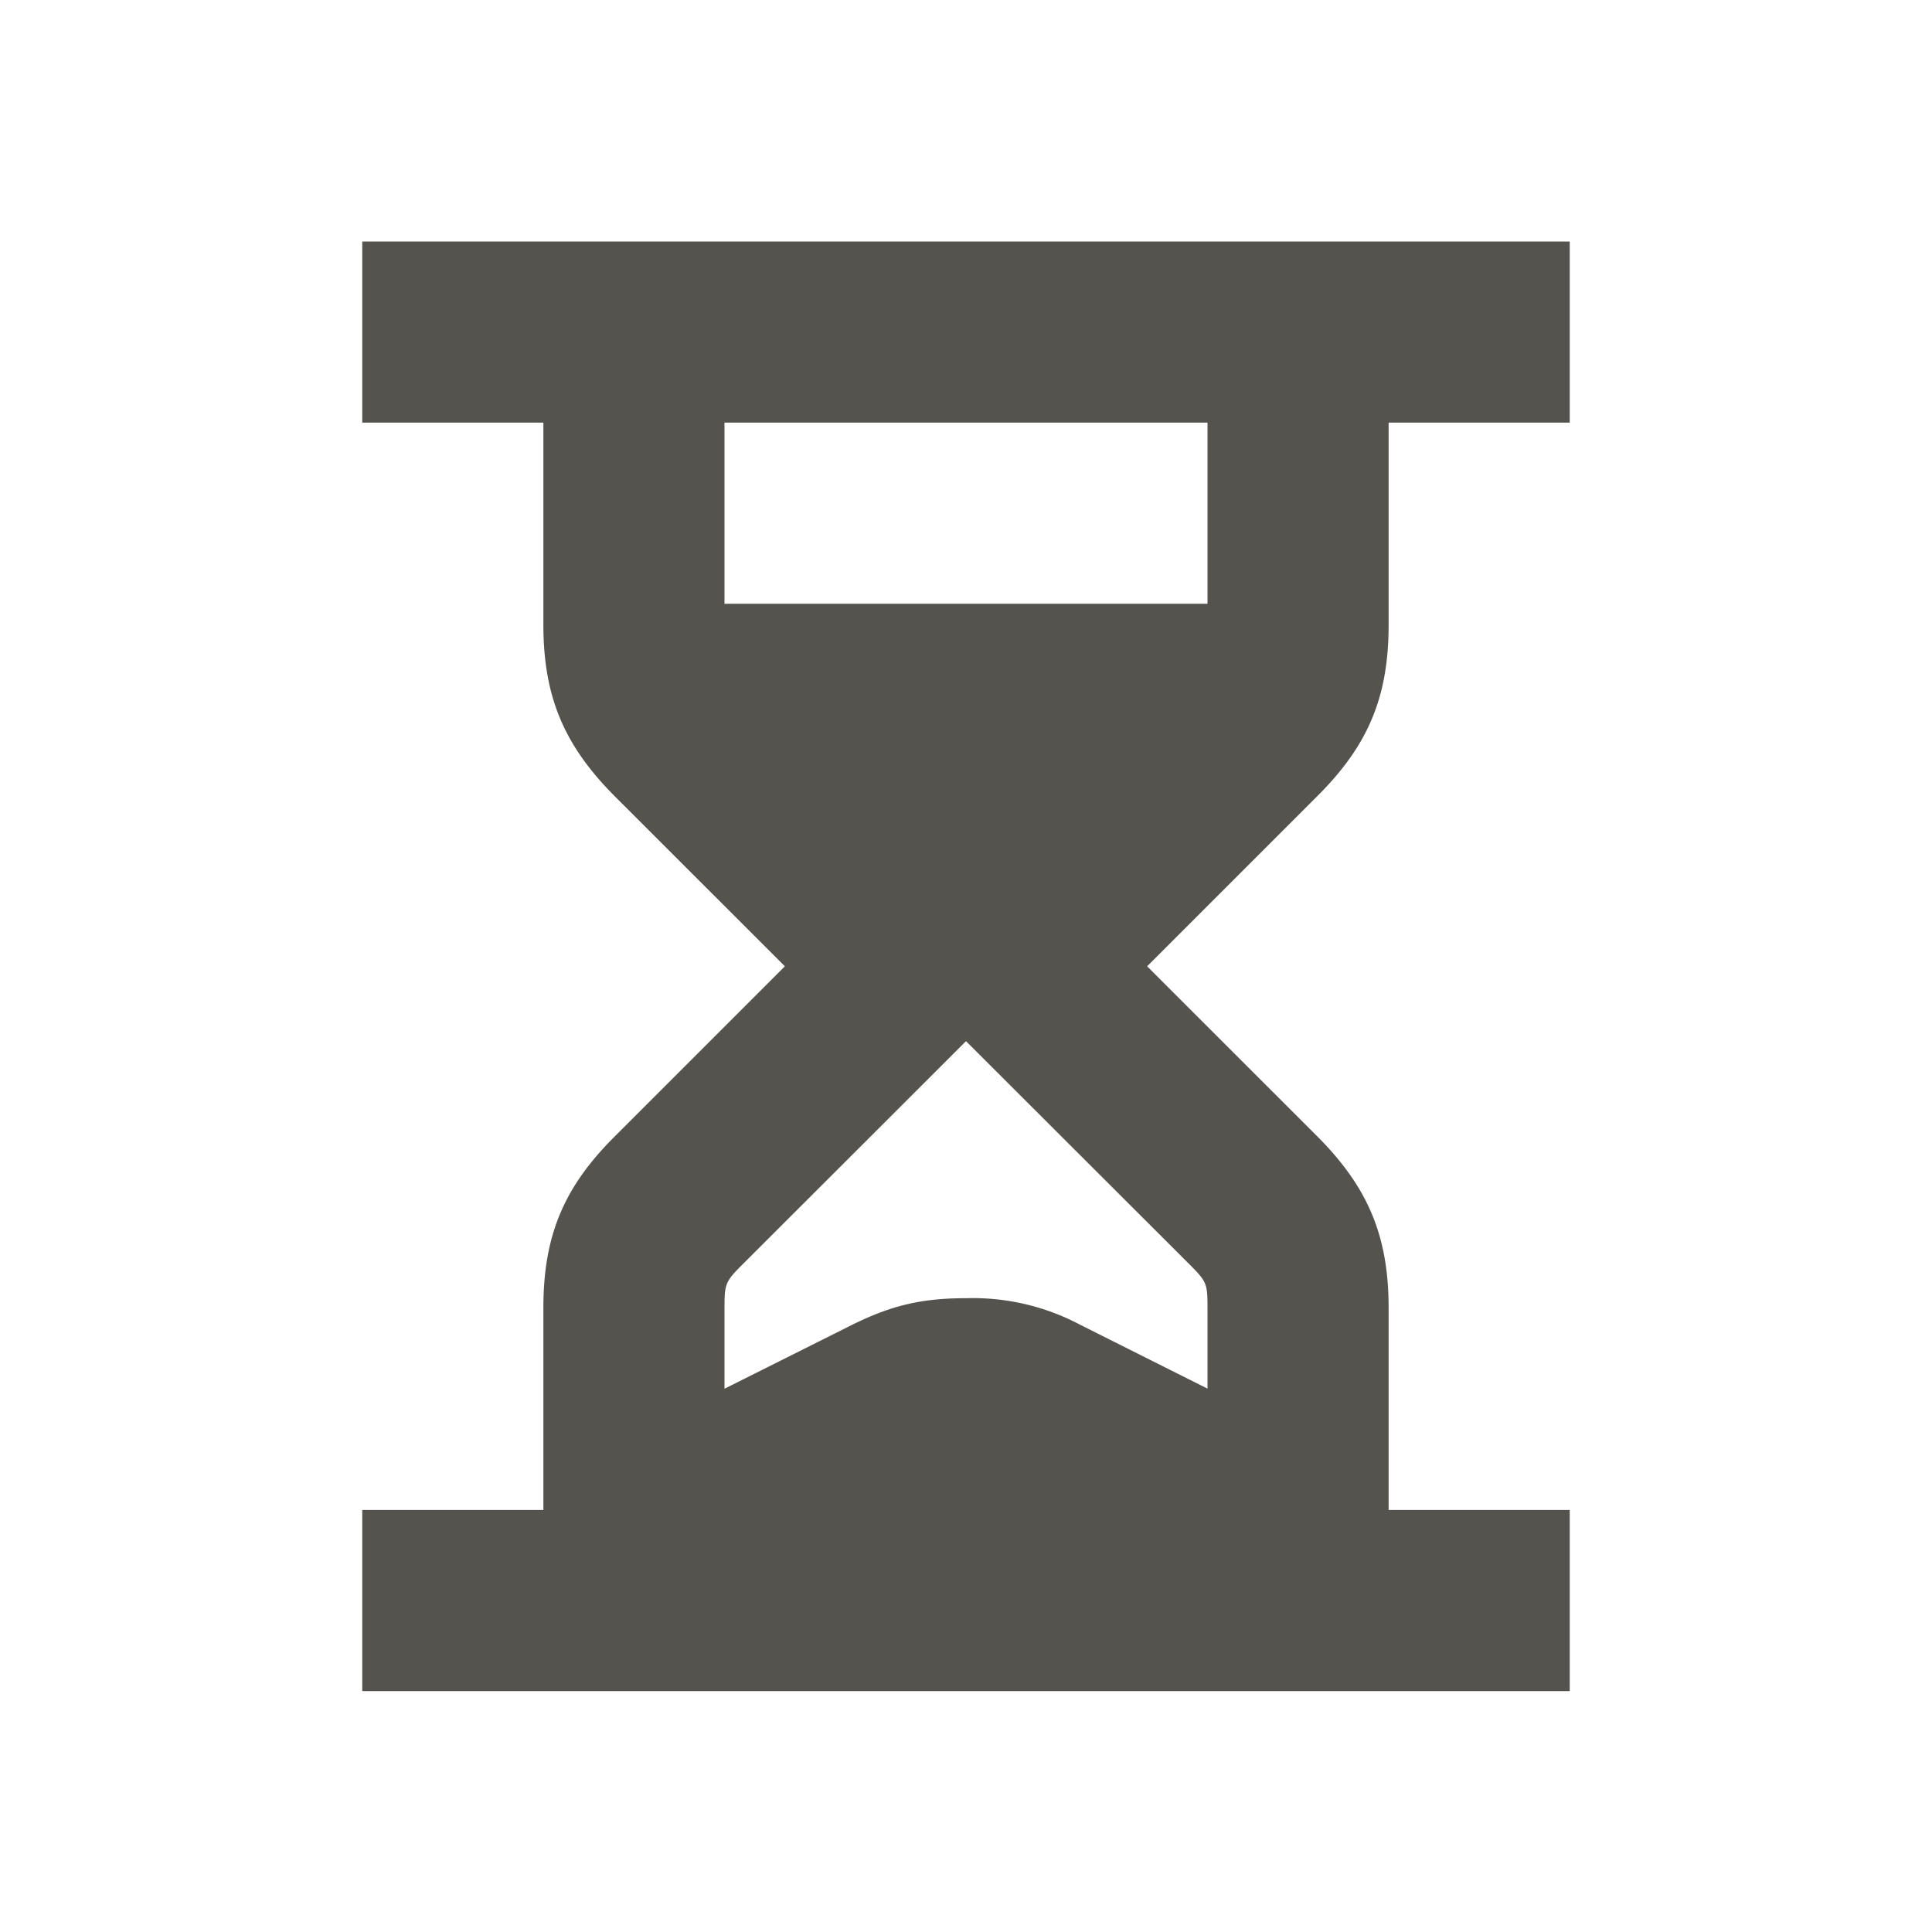 <svg xmlns="http://www.w3.org/2000/svg" viewBox="0 0 20 20" fill="#55534E"><path d="M14.375 6.466V4.375h1.875V2.5H3.75v1.875h1.875v2.09c0 .741.21 1.244.731 1.77l1.769 1.768-1.769 1.769c-.525.525-.731 1.028-.731 1.769v2.09H3.75v1.875h12.5v-1.875h-1.875v-2.09c0-.741-.21-1.244-.731-1.77l-1.769-1.768 1.769-1.769c.525-.525.731-1.028.731-1.768m-2.056 6.628c.172.172.181.197.181.44v.841l-1.316-.66A2.37 2.37 0 0 0 10 13.439c-.46 0-.772.074-1.184.278l-1.316.659v-.84c0-.244.01-.27.181-.441L10 10.778zM12.5 6.25h-5V4.375h5z" fill="#55534E"></path></svg>